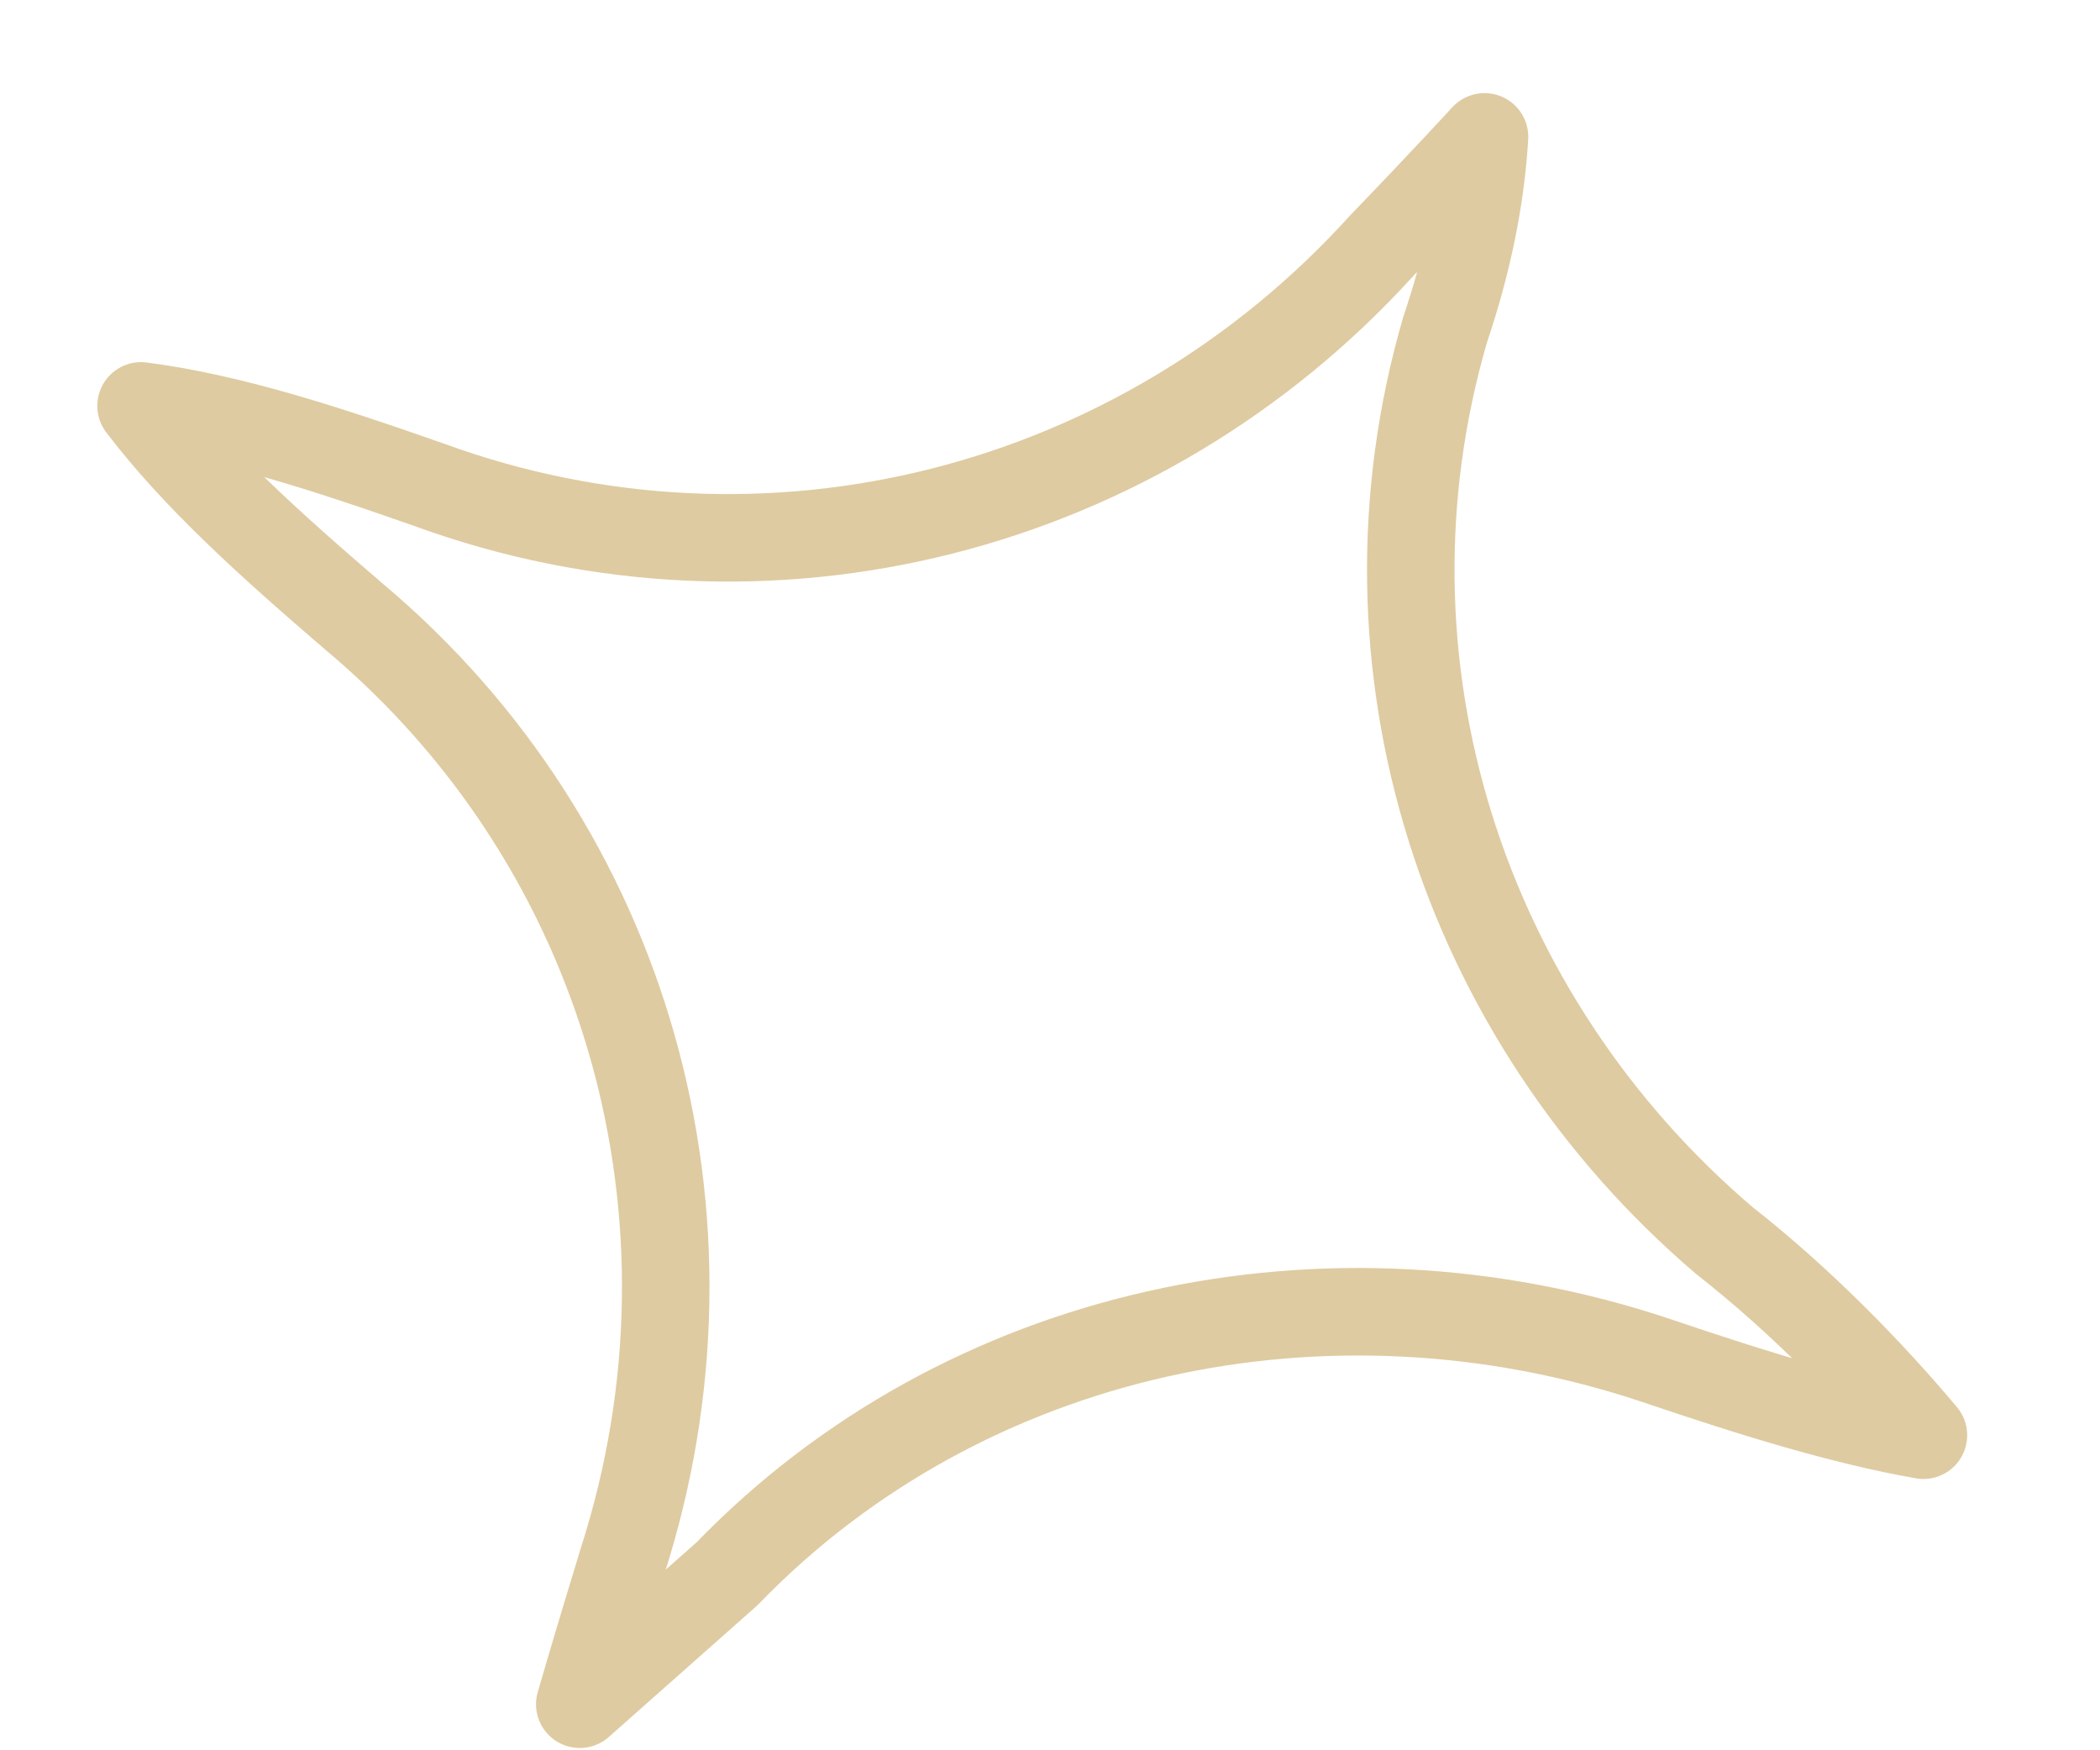<?xml version="1.0" encoding="UTF-8"?> <svg xmlns="http://www.w3.org/2000/svg" width="12" height="10" viewBox="0 0 12 10" fill="none"> <path opacity="0.8" d="M3.313 9.737C3.593 9.489 3.874 9.24 4.154 8.992C5.511 7.588 7.589 7.147 9.461 7.772C10.033 7.966 10.536 8.12 10.991 8.2C10.694 7.846 10.294 7.433 9.855 7.089C8.358 5.814 7.701 3.794 8.258 1.883C8.387 1.501 8.462 1.135 8.483 0.782C8.483 0.782 8.237 1.05 7.898 1.401C6.516 2.927 4.379 3.471 2.458 2.772C1.852 2.559 1.315 2.385 0.806 2.319C1.117 2.727 1.537 3.106 2.024 3.524C3.59 4.838 4.187 6.961 3.557 8.921C3.403 9.424 3.313 9.737 3.313 9.737Z" stroke="#D7BE8A" stroke-width="0.5" stroke-miterlimit="10" stroke-linecap="round" stroke-linejoin="round"></path> </svg> 